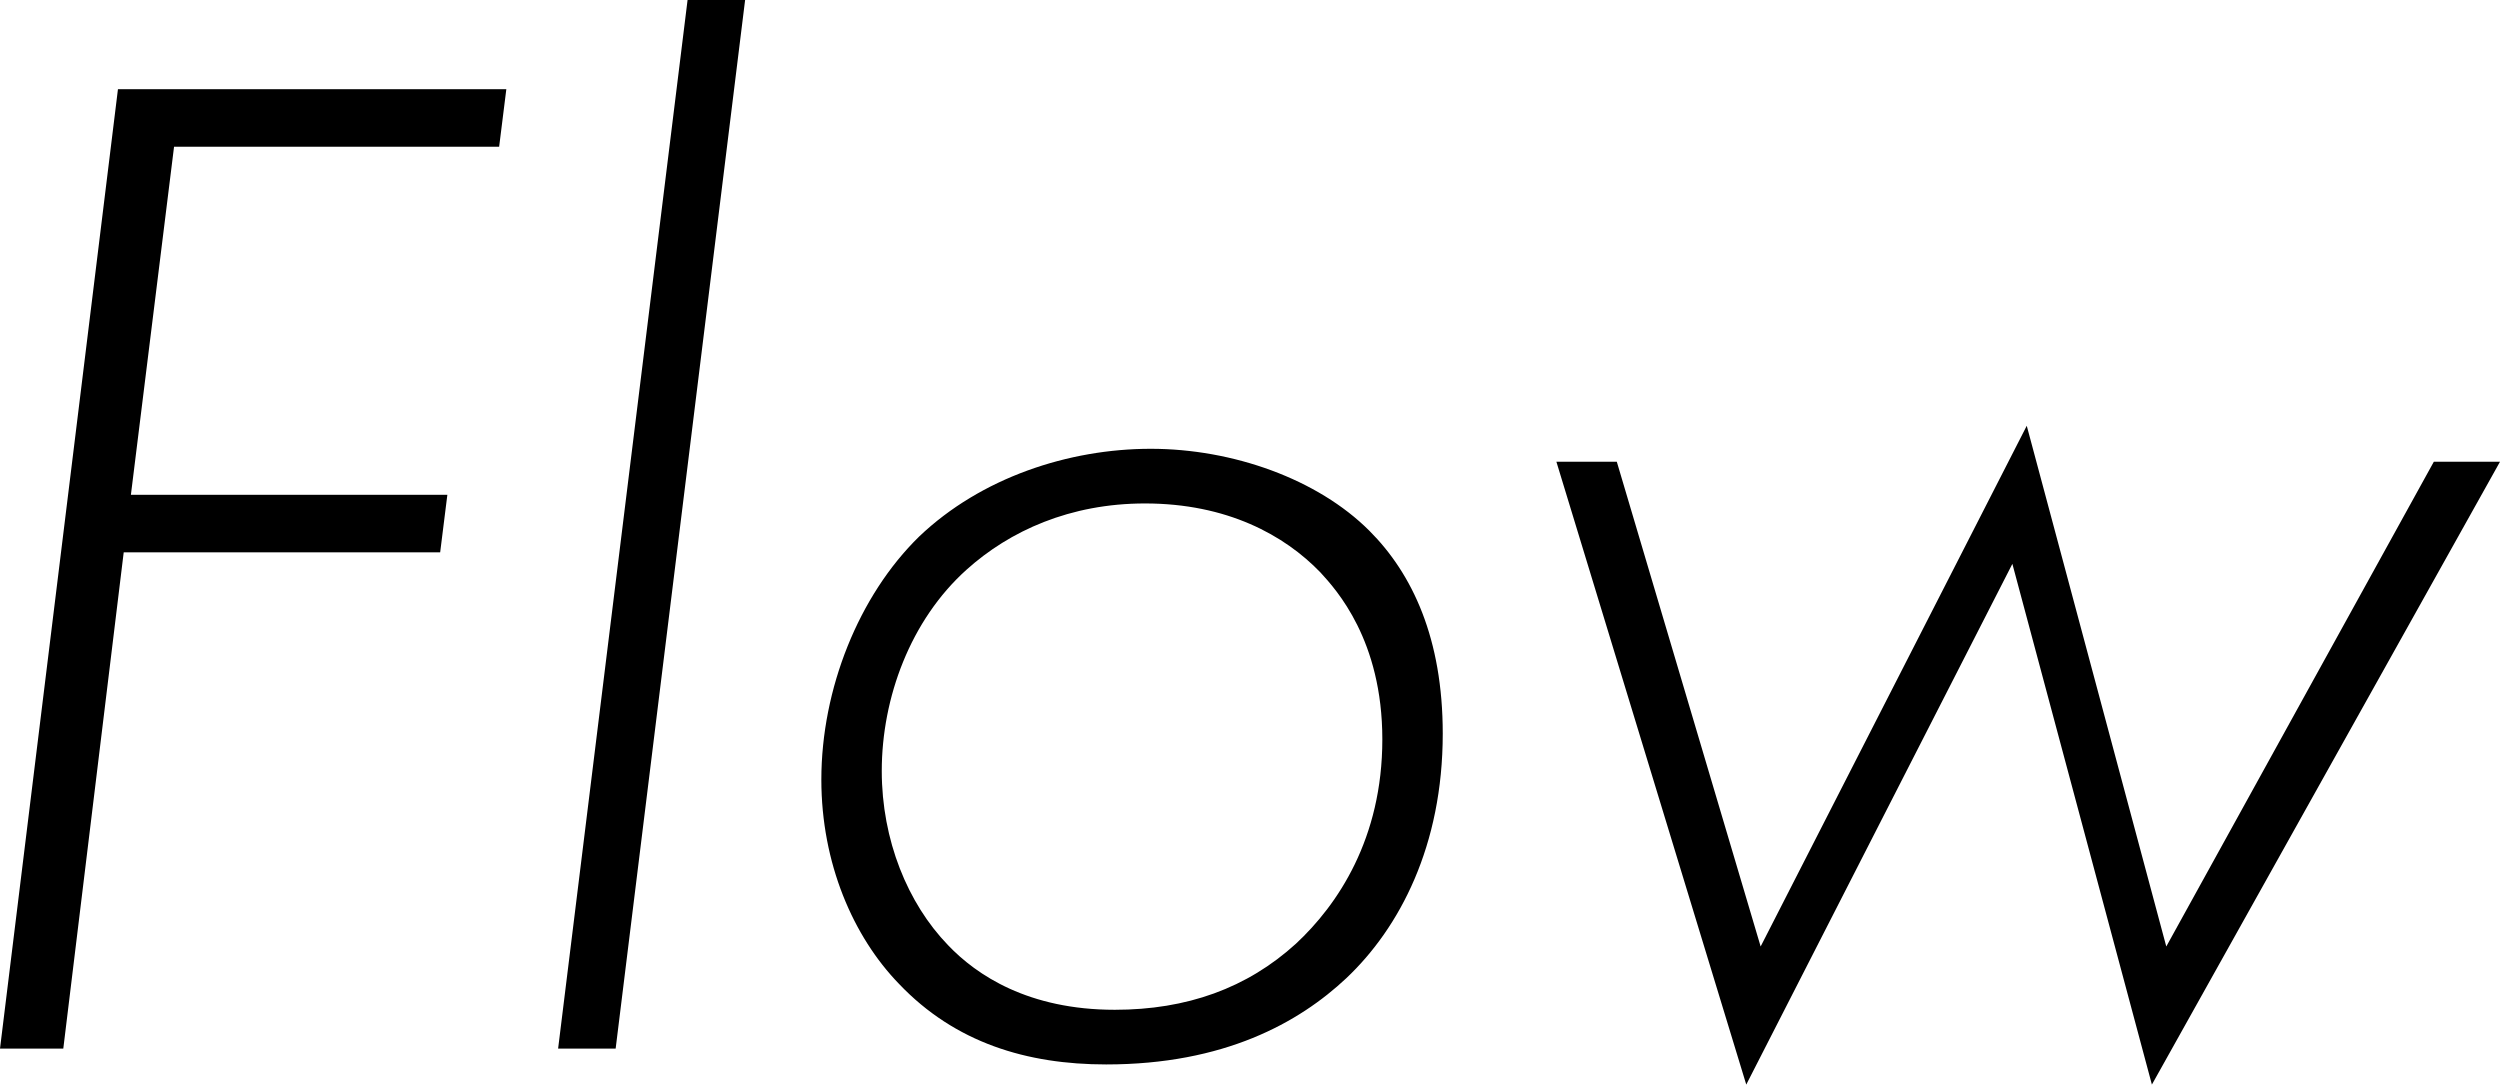 <?xml version="1.0" encoding="UTF-8"?>
<svg id="_レイヤー_2" data-name="レイヤー 2" xmlns="http://www.w3.org/2000/svg" viewBox="0 0 104.28 45.24">
  <defs>
    <style>
      .cls-1 {
        stroke-width: 0px;
      }
    </style>
  </defs>
  <g id="_レイヤー_1-2" data-name="レイヤー 1">
    <g>
      <path class="cls-1" d="m20.82,6.12H7.26l-1.8,14.52h13.2l-.3,2.4H5.16l-2.52,20.7H0L4.92,3.72h16.2l-.3,2.4Z"/>
      <path class="cls-1" d="m31.08,0l-5.4,43.74h-2.4L28.68,0h2.4Z"/>
      <path class="cls-1" d="m57.12,22.14c1.8,1.8,3.06,4.5,3.06,8.46,0,4.68-1.8,8.1-4.02,10.2-1.98,1.86-5.1,3.6-10.02,3.6-3.3,0-6.3-.9-8.64-3.36-1.92-1.98-3.24-5.04-3.24-8.52,0-3.78,1.56-7.68,4.08-10.14,2.58-2.46,6.24-3.66,9.66-3.66s6.96,1.26,9.12,3.42Zm-3.06,17.22c1.74-1.62,3.6-4.38,3.6-8.52s-1.92-6.24-2.58-6.96c-1.5-1.56-3.9-2.88-7.32-2.88-3.12,0-5.64,1.14-7.44,2.76-2.34,2.1-3.54,5.34-3.54,8.4,0,2.88,1.08,5.52,2.76,7.26,1.2,1.26,3.36,2.7,6.96,2.7,3,0,5.52-.9,7.56-2.76Z"/>
      <path class="cls-1" d="m67.44,19.26l6,20.22,11.1-21.72,5.82,21.72,11.16-20.22h2.76l-14.52,25.98-5.82-21.72-11.1,21.72-7.92-25.98h2.52Z"/>
    </g>
  </g>
</svg>